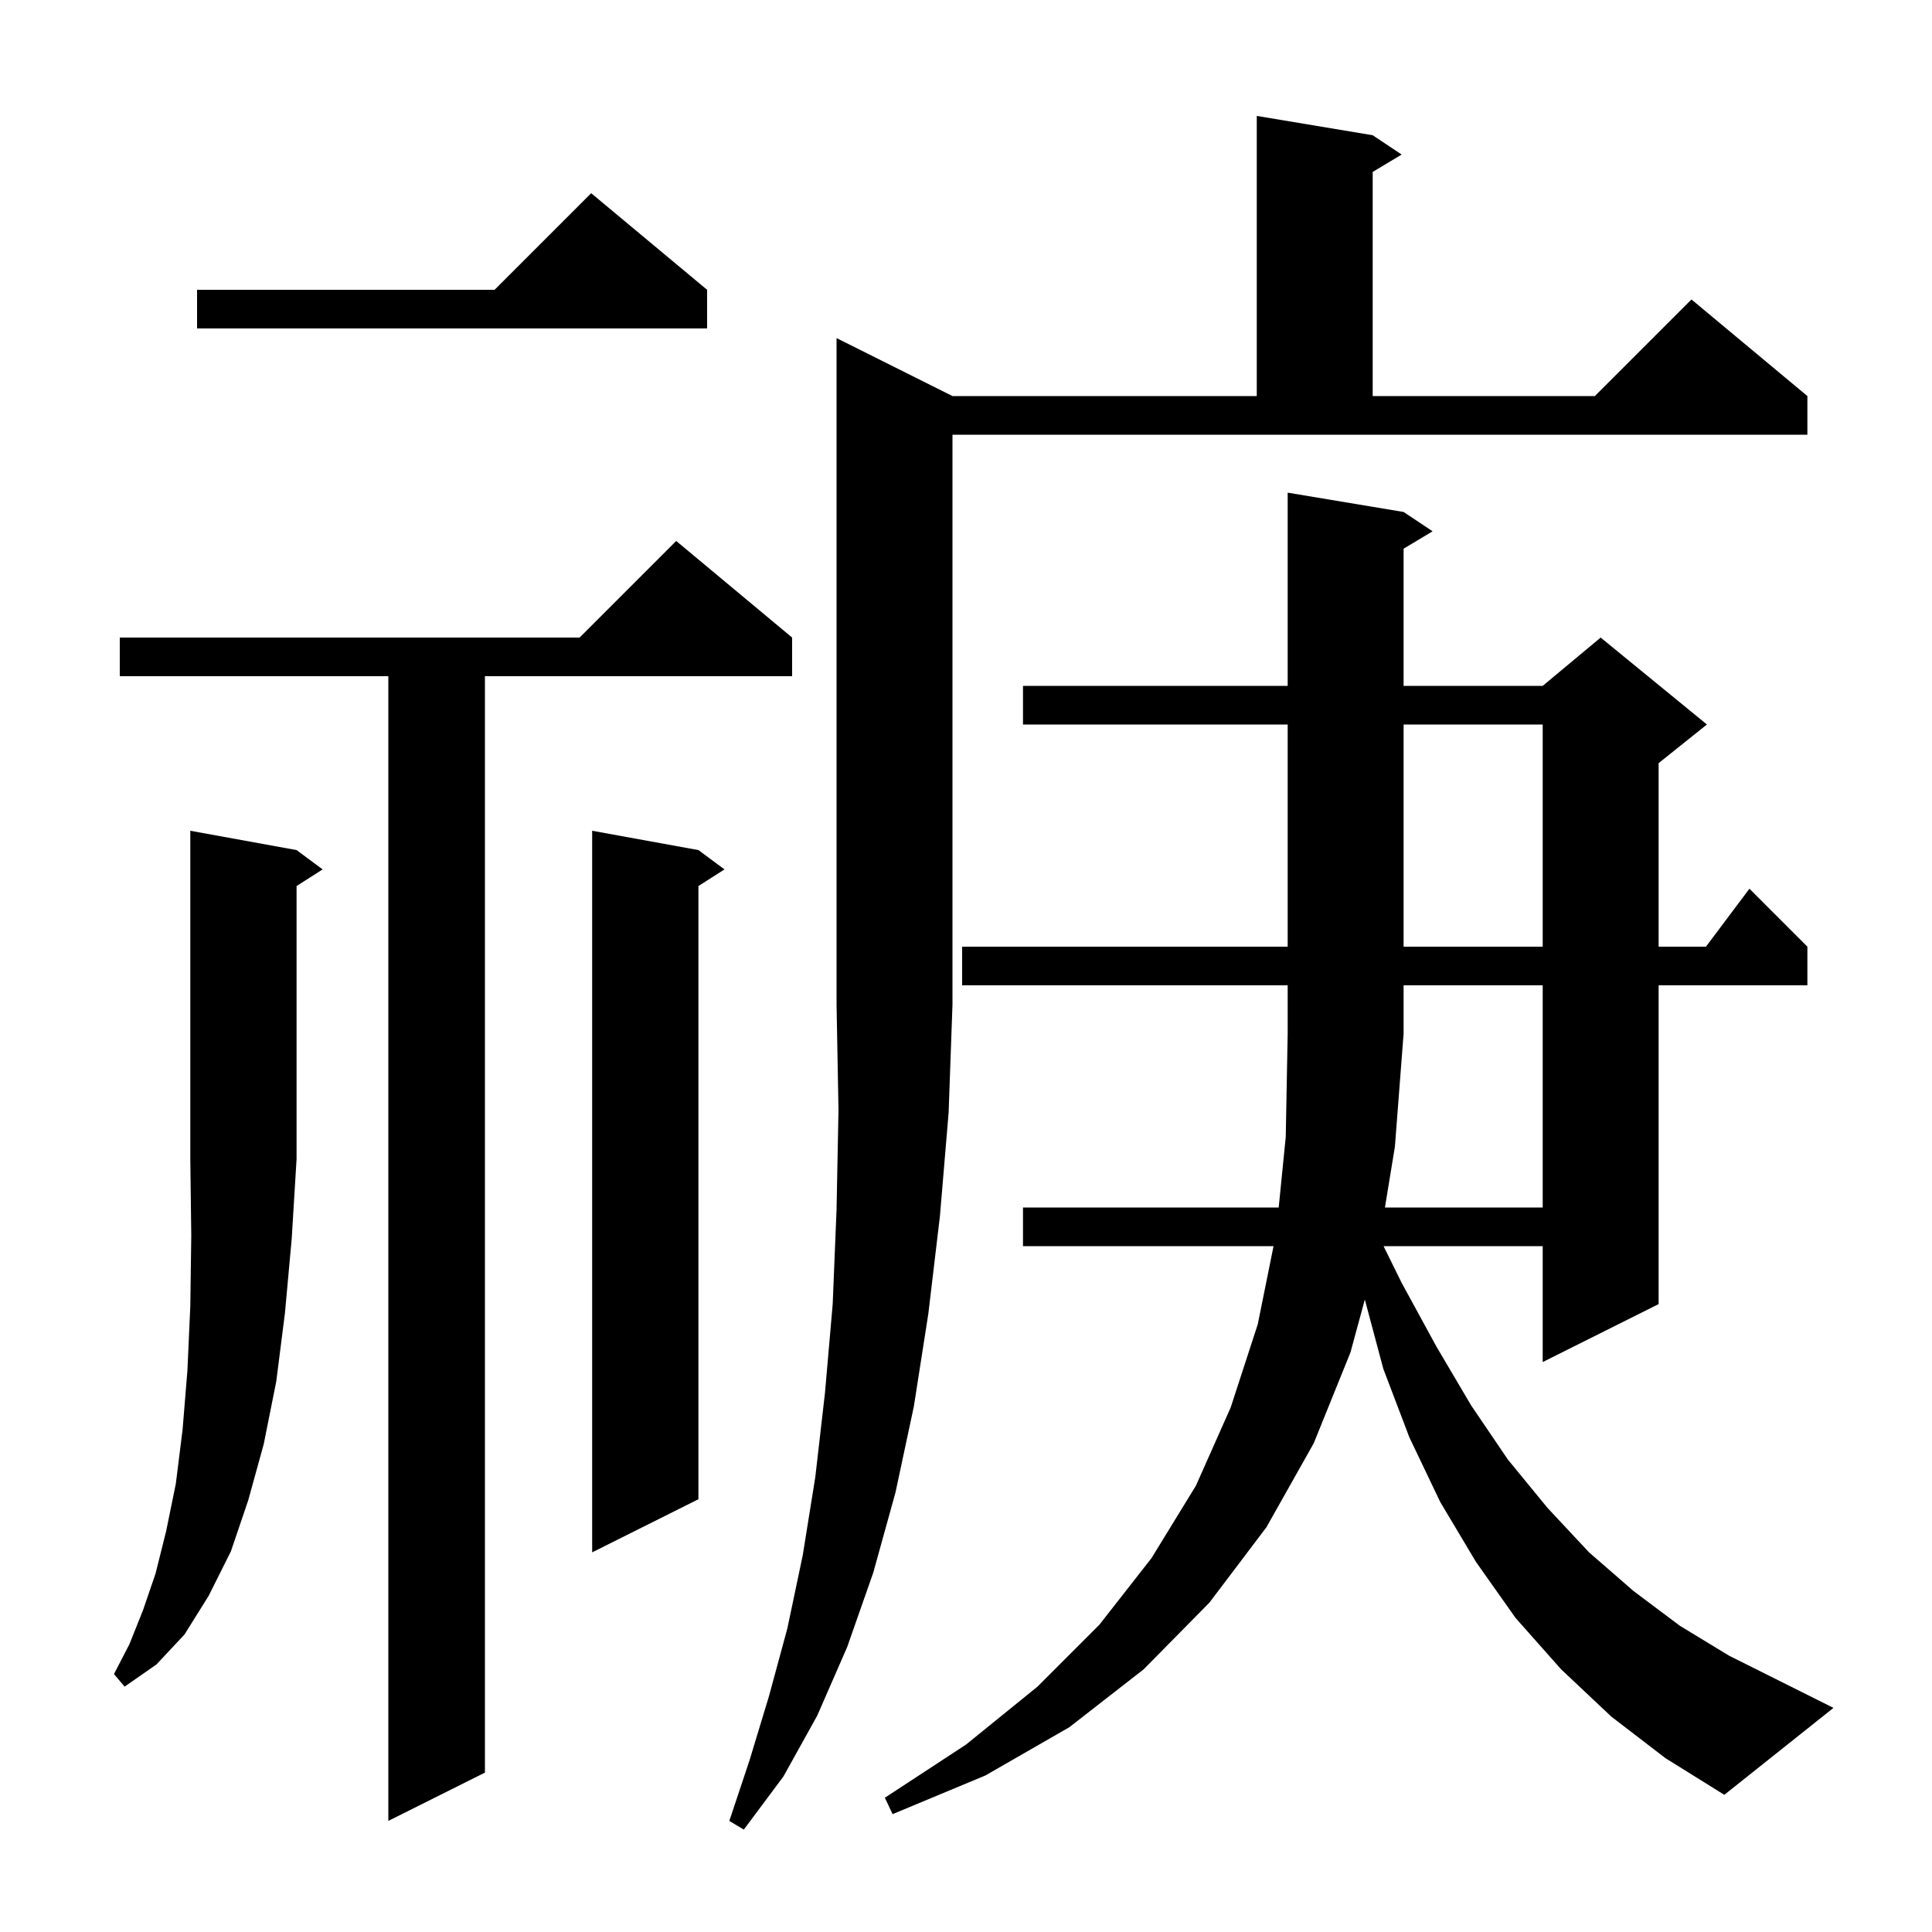 <svg xmlns="http://www.w3.org/2000/svg" xmlns:xlink="http://www.w3.org/1999/xlink" version="1.1" baseProfile="full" viewBox="0 0 200 200" width="200" height="200"><g fill="currentColor"><path d="M 98.6 41.0 L 130.1 41.0 L 130.1 12.0 L 142.1 14.0 L 145.1 16.0 L 142.1 17.8 L 142.1 41.0 L 165.1 41.0 L 175.1 31.0 L 187.1 41.0 L 187.1 45.0 L 98.6 45.0 L 98.6 104.0 L 98.2 115.2 L 97.3 125.9 L 96.1 136.0 L 94.6 145.6 L 92.7 154.5 L 90.4 162.8 L 87.7 170.5 L 84.6 177.6 L 81.1 183.9 L 77.0 189.4 L 75.5 188.5 L 77.6 182.2 L 79.6 175.6 L 81.5 168.6 L 83.1 161.0 L 84.4 152.9 L 85.4 144.2 L 86.2 135.0 L 86.6 125.2 L 86.8 114.9 L 86.6 104.0 L 86.6 35.0 Z M 82.0 66.0 L 82.0 70.0 L 50.2 70.0 L 50.2 183.5 L 40.2 188.5 L 40.2 70.0 L 12.4 70.0 L 12.4 66.0 L 60.0 66.0 L 70.0 56.0 Z M 143.369 125.0 L 159.7 125.0 L 159.7 102.0 L 145.3 102.0 L 145.3 107.0 L 144.4 118.7 Z M 30.7 88.0 L 33.4 90.0 L 30.7 91.723 L 30.7 120.0 L 30.2 128.2 L 29.5 135.9 L 28.6 143.0 L 27.3 149.5 L 25.7 155.3 L 23.9 160.6 L 21.6 165.2 L 19.1 169.2 L 16.2 172.3 L 12.9 174.6 L 11.8 173.3 L 13.4 170.2 L 14.8 166.7 L 16.1 162.9 L 17.2 158.5 L 18.2 153.6 L 18.9 148.0 L 19.4 141.9 L 19.7 135.2 L 19.8 127.9 L 19.7 120.0 L 19.7 86.0 Z M 72.3 88.0 L 75.0 90.0 L 72.3 91.723 L 72.3 155.2 L 61.3 160.7 L 61.3 86.0 Z M 145.3 75.0 L 145.3 98.0 L 159.7 98.0 L 159.7 75.0 Z M 73.2 30.0 L 73.2 34.0 L 20.4 34.0 L 20.4 30.0 L 51.2 30.0 L 61.2 20.0 Z M 178.5 185.8 L 172.4 182.0 L 166.8 177.7 L 161.6 172.8 L 156.9 167.5 L 152.8 161.7 L 149.1 155.5 L 145.9 148.8 L 143.2 141.7 L 141.287 134.528 L 139.8 140.0 L 136.0 149.4 L 131.1 158.1 L 125.2 165.9 L 118.4 172.8 L 110.7 178.8 L 102.0 183.8 L 92.4 187.8 L 91.6 186.1 L 100.0 180.6 L 107.4 174.6 L 113.8 168.2 L 119.2 161.3 L 123.8 153.8 L 127.4 145.7 L 130.2 137.1 L 131.837 129.0 L 105.9 129.0 L 105.9 125.0 L 132.37 125.0 L 133.1 117.7 L 133.3 107.0 L 133.3 102.0 L 99.6 102.0 L 99.6 98.0 L 133.3 98.0 L 133.3 75.0 L 105.9 75.0 L 105.9 71.0 L 133.3 71.0 L 133.3 51.0 L 145.3 53.0 L 148.3 55.0 L 145.3 56.8 L 145.3 71.0 L 159.7 71.0 L 165.7 66.0 L 176.7 75.0 L 171.7 79.0 L 171.7 98.0 L 176.6 98.0 L 181.1 92.0 L 187.1 98.0 L 187.1 102.0 L 171.7 102.0 L 171.7 135.0 L 159.7 141.0 L 159.7 129.0 L 143.227 129.0 L 145.1 132.8 L 148.7 139.4 L 152.3 145.5 L 156.1 151.1 L 160.2 156.1 L 164.5 160.7 L 169.1 164.7 L 173.9 168.3 L 179.0 171.4 L 189.8 176.8 Z "/></g></svg>